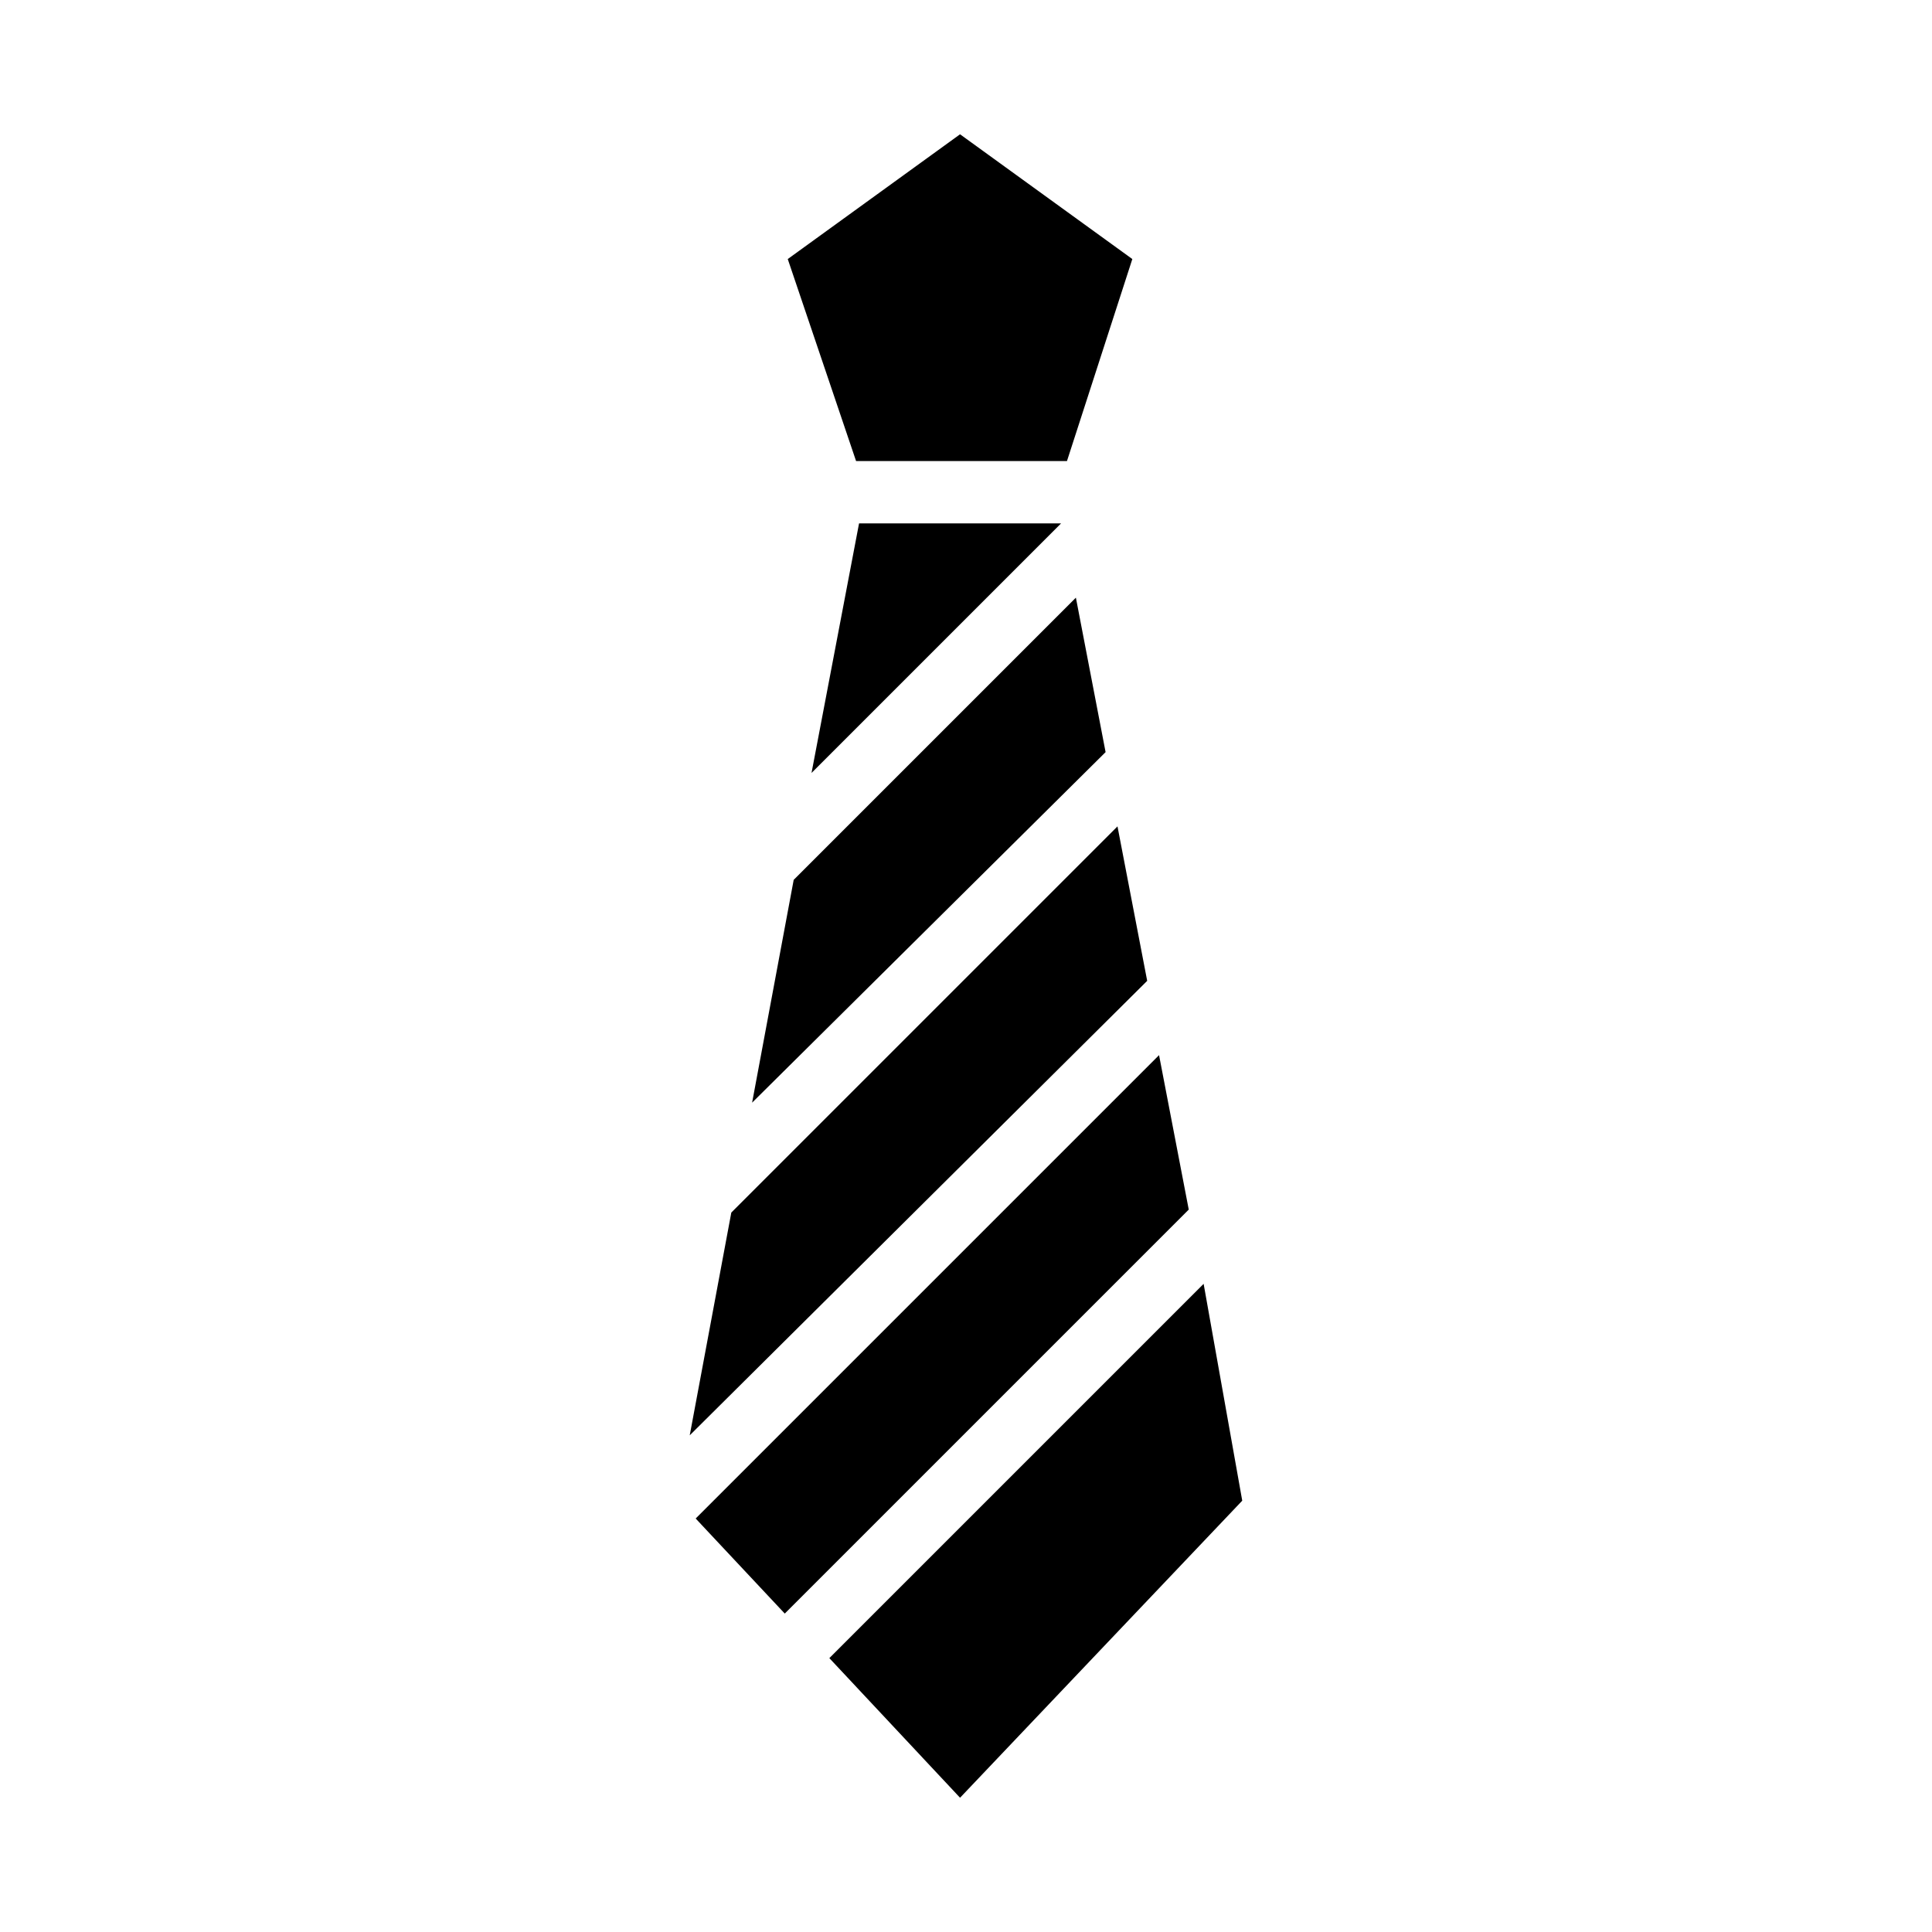 <?xml version="1.0" encoding="UTF-8"?>
<!-- Uploaded to: ICON Repo, www.svgrepo.com, Generator: ICON Repo Mixer Tools -->
<svg fill="#000000" width="800px" height="800px" version="1.1" viewBox="144 144 512 512" xmlns="http://www.w3.org/2000/svg">
 <path d="m328.36 546.42 122.8-122.8 7.871 40.934-107.06 107.06zm43.297-263.71h53.531l-66.125 66.125zm-17.32 94.461 74.785-74.785 7.871 40.934-93.676 92.895zm-16.531 88.168 102.34-102.34 7.871 40.934-121.23 120.44zm60.617-285.75 45.656 33.062-17.32 53.531h-55.891l-18.105-53.531zm0 440.83-34.637-37 99.188-99.188 10.234 57.465z"/>
</svg>